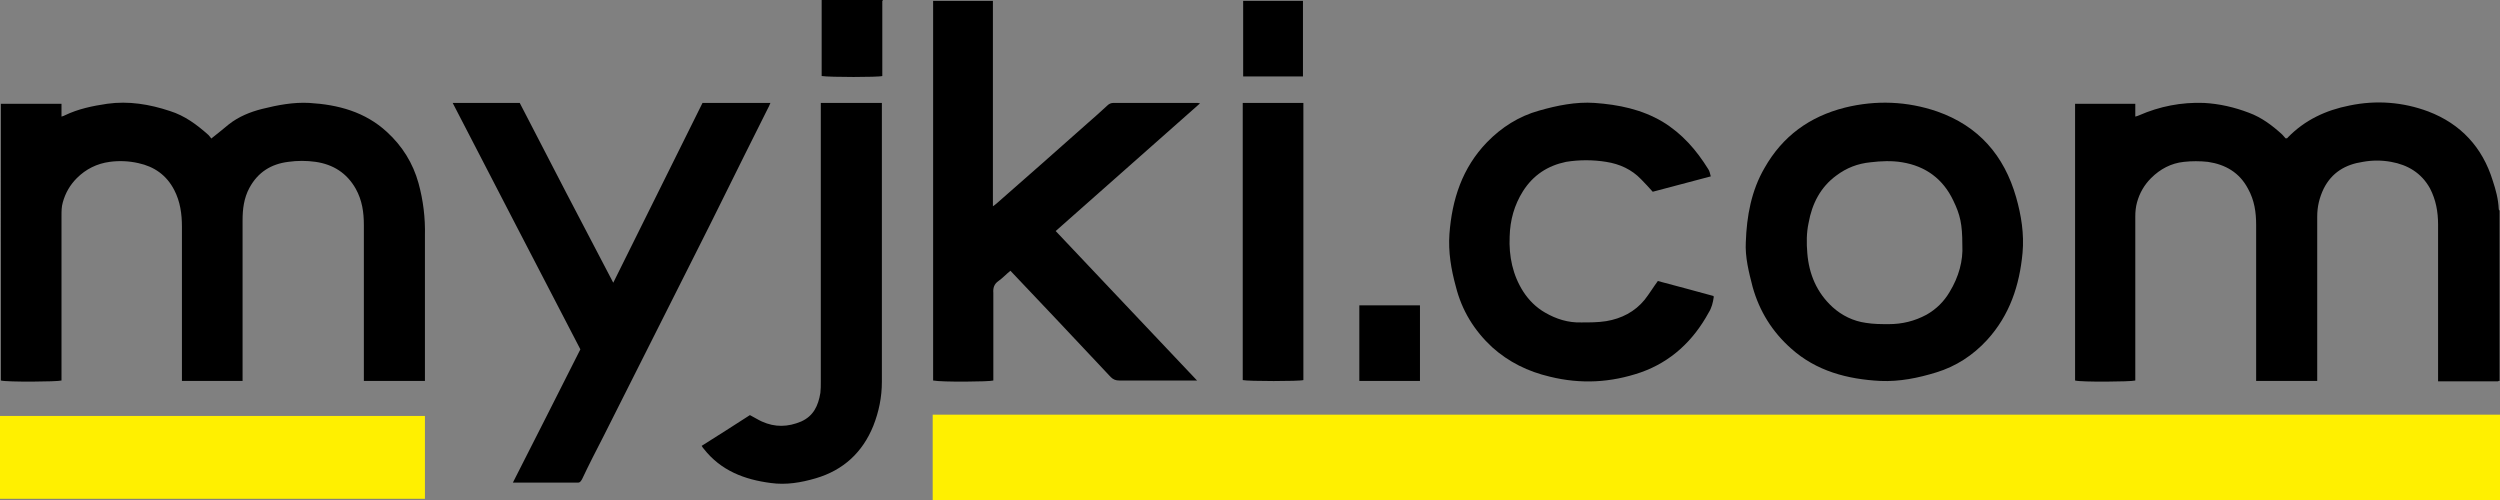 <?xml version="1.0" encoding="UTF-8"?>
<svg id="Warstwa_1" data-name="Warstwa 1" xmlns="http://www.w3.org/2000/svg" version="1.1" xmlns:serif="http://www.serif.com/" viewBox="0 0 585.4 117.1">
  <rect x="0" y="0" width="585.4" height="117.1" fill="#808080" stroke="none"/>
  <defs>
    <style>
      .cls-1 {
        fill: #000;
      }

      .cls-1, .cls-2 {
        stroke-width: 0px;
      }

      .cls-2 {
        fill: #fff000;
      }
    </style>
  </defs>
  <path class="cls-1" d="M585,89.3h-12.6c-3.7,0-.9,0-1.5,0v-36.7c0-3-.5-5.8-1.9-8.5-2-3.6-5.2-5.5-9.1-6.2-2.2-.4-4.4-.4-6.6,0-4.1.6-7.3,2.5-9.2,6.3-1,2.1-1.5,4.2-1.5,6.5v38.5h-14.3v-36.5c0-3-.4-5.8-1.9-8.5-2-3.8-5.3-5.7-9.4-6.3-1.9-.2-3.8-.2-5.6,0-3,.3-5.6,1.7-7.7,3.8-1.6,1.6-2.7,3.5-3.3,5.7-.3,1.1-.4,2.2-.4,3.3v38.4c-1,.3-12.7.4-14.1,0V24.3h14.1v3c.4-.1.7-.2.9-.3,4.8-2.1,9.9-3.1,15.2-2.9,3.6.2,7.1,1,10.5,2.3,3,1.1,5.5,3,7.8,5.1.3.3.5.6.8.9.3,0,.4,0,.5-.2,4-4.1,8.9-6.4,14.5-7.5,6.3-1.3,12.5-.8,18.4,1.4,7.6,2.9,12.7,8.4,15.1,16.2.7,2.1,1.3,4.3,1.4,6.6,0,0,0,.3.2.4v39.9h-.3Z"/>
  <path class="cls-1" d="M232.5.2v48.1c.4-.3.6-.4.8-.6,7.1-6.2,14.1-12.4,21.2-18.7,1.6-1.4,3.2-2.8,4.8-4.3.4-.4.9-.6,1.4-.6h19.5c.2,0,.4,0,.8.1-11.3,10-22.5,19.9-33.8,29.9,11,11.6,21.9,23.2,33.1,35h-18.2c-.8,0-1.4-.2-2-.8-4.2-4.5-8.5-9-12.7-13.5-3.6-3.8-7.1-7.5-10.8-11.4-1,.8-1.8,1.7-2.8,2.4-1,.7-1.3,1.6-1.2,2.8v20.5c-.9.3-12.1.4-14.1,0V.2h14.1,0Z"/>
  <path class="cls-1" d="M206.6.2v17.6c-.9.3-12.3.3-14.2,0V0h14.3v.2Z"/>
  <path class="cls-1" d="M305.1.2v17.7h-14V.2h14.1-.1Z"/>
  <path class="cls-1" d="M49.4,32.5c1.5-1.2,2.9-2.3,4.2-3.4,2.3-1.8,5-2.9,7.8-3.6,3.6-.9,7.3-1.6,11-1.4,6.8.4,13.1,2.1,18.2,6.8,3.6,3.3,6.1,7.3,7.4,12,1.1,4,1.6,8.1,1.5,12.3v34h-14.3v-36.5c0-3-.4-5.8-1.9-8.5-2.1-3.7-5.3-5.7-9.4-6.3-2.1-.3-4.3-.3-6.4,0-4,.5-7.1,2.4-9.1,6.1-1.3,2.4-1.6,5-1.6,7.6v37.6h-14.2v-36.1c0-3-.4-5.9-1.8-8.6-1.8-3.5-4.7-5.5-8.4-6.3-2.2-.5-4.5-.6-6.7-.3-3,.4-5.6,1.7-7.7,3.8-1.6,1.6-2.7,3.5-3.3,5.7-.3,1-.3,2.1-.3,3.1v38.6c-.9.3-12.7.4-14.2,0V24.3h14.2v3c.4-.1.6-.2.8-.3,3.1-1.5,6.5-2.2,9.9-2.7,5-.7,9.9.1,14.7,1.7,3.5,1.1,6.3,3.2,9,5.6.3.3.5.6.8,1"/>
  <path class="cls-1" d="M459.5,57.3c0-4.8-.5-7-2.1-10.3-2.4-5.1-6.5-8.1-12-9-2.4-.4-4.9-.3-7.4,0-3,.3-5.6,1.3-8,3.1-3.7,2.7-5.7,6.6-6.5,11.1-.5,2.3-.5,4.7-.3,7.1.4,4.9,2.2,9.2,5.9,12.6,2.2,2,4.9,3.3,7.8,3.7,1.8.3,3.6.3,5.4.3,3.1,0,6-.7,8.8-2.2,2.3-1.3,4.1-3.1,5.4-5.3,2.2-3.6,3.2-7.4,3-11M408.8,56.7c.2-6.1,1.3-12.1,4.4-17.4,4.2-7.4,10.5-12,18.8-14.1,7.3-1.8,14.6-1.5,21.6.9,9.7,3.4,15.7,10.3,18.5,20.1,1.2,4.2,1.9,8.6,1.5,13-.7,7.6-3,14.6-8.3,20.4-3.3,3.6-7.3,6.2-11.9,7.6-4.2,1.3-8.6,2.2-13.1,2-7.7-.4-15-2.3-20.9-7.6-4.4-3.9-7.4-8.7-9-14.4-.9-3.5-1.8-7-1.6-10.6"/>
  <path class="cls-1" d="M105.8,24.1h15.9c7.2,14,14.5,28,21.9,42.1,7-14.1,13.9-28,20.9-42.1h15.9c-.2.4-.3.8-.5,1.1-1.8,3.6-3.6,7.2-5.4,10.8-3.6,7.2-7.1,14.4-10.7,21.5-7.5,14.9-15,29.8-22.5,44.7-1.7,3.3-3.4,6.6-5,10-.3.5-.5.9-1.2.8h-14.4c-.2,0-.3,0-.6,0,5.3-10.4,10.5-20.7,15.8-31.2-9.9-19.1-19.9-38.3-29.9-57.7"/>
  <path class="cls-1" d="M401.3,69.5c-.2,1.4-.5,2.6-1.2,3.7-3.6,6.6-8.8,11.5-15.9,14-7,2.4-14,2.8-21.3,1-5.1-1.2-9.6-3.4-13.5-6.9-4.2-3.9-7.1-8.6-8.5-14.2-1.1-4-1.8-8.1-1.5-12.3.6-8.1,3-15.5,8.8-21.5,3.4-3.5,7.5-6.1,12.2-7.4,4.2-1.2,8.6-2.1,13-1.8,5.6.4,11,1.5,15.9,4.4,4.6,2.8,7.9,6.6,10.7,11.1.3.4.4,1,.6,1.7-4.6,1.2-9.1,2.4-13.6,3.6-.9-1-1.8-2-2.7-2.9-2.2-2.3-5-3.6-8.2-4.1-3.1-.5-6.3-.5-9.4,0-4.3.9-7.7,3.1-10.1,6.9-2,3.2-3,6.7-3.1,10.6-.2,4.6.7,9,3.2,12.9,1.3,2,3,3.7,5.1,4.9,2.6,1.5,5.4,2.4,8.5,2.3,1.9,0,3.9,0,5.8-.3,3.6-.6,6.7-2.2,9-5,1.1-1.4,2-2.9,3.1-4.4,4.2,1.1,8.6,2.3,13,3.5"/>
  <path class="cls-1" d="M192.3,24.1h14.2v65.3c0,3.6-.7,7-2,10.3-2.5,6.2-7,10.4-13.5,12.3-3.4,1-6.9,1.6-10.5,1.1-6.2-.8-11.7-2.9-15.7-8-.2-.2-.3-.4-.5-.7,3.8-2.4,7.6-4.8,11.3-7.2,1,.5,1.9,1.1,2.8,1.5,3.1,1.4,6.1,1.3,9.2,0,2.9-1.3,4-3.7,4.5-6.7.1-.8.1-1.7.1-2.5V23.9v.2Z"/>
  <path class="cls-1" d="M291,24.1h14.2v64.9c-.9.3-12.9.3-14.2,0V24.1Z"/>
  <rect class="cls-1" x="318.3" y="71.5" width="14.2" height="17.7"/>
  <g id="Warstwa-1" serif:id="Warstwa 1">
    <rect class="cls-2" x="218.4" y="97.1" width="367" height="20"/>
    <rect class="cls-2" y="97.4" width="99.5" height="19.4"/>
  </g>
</svg>